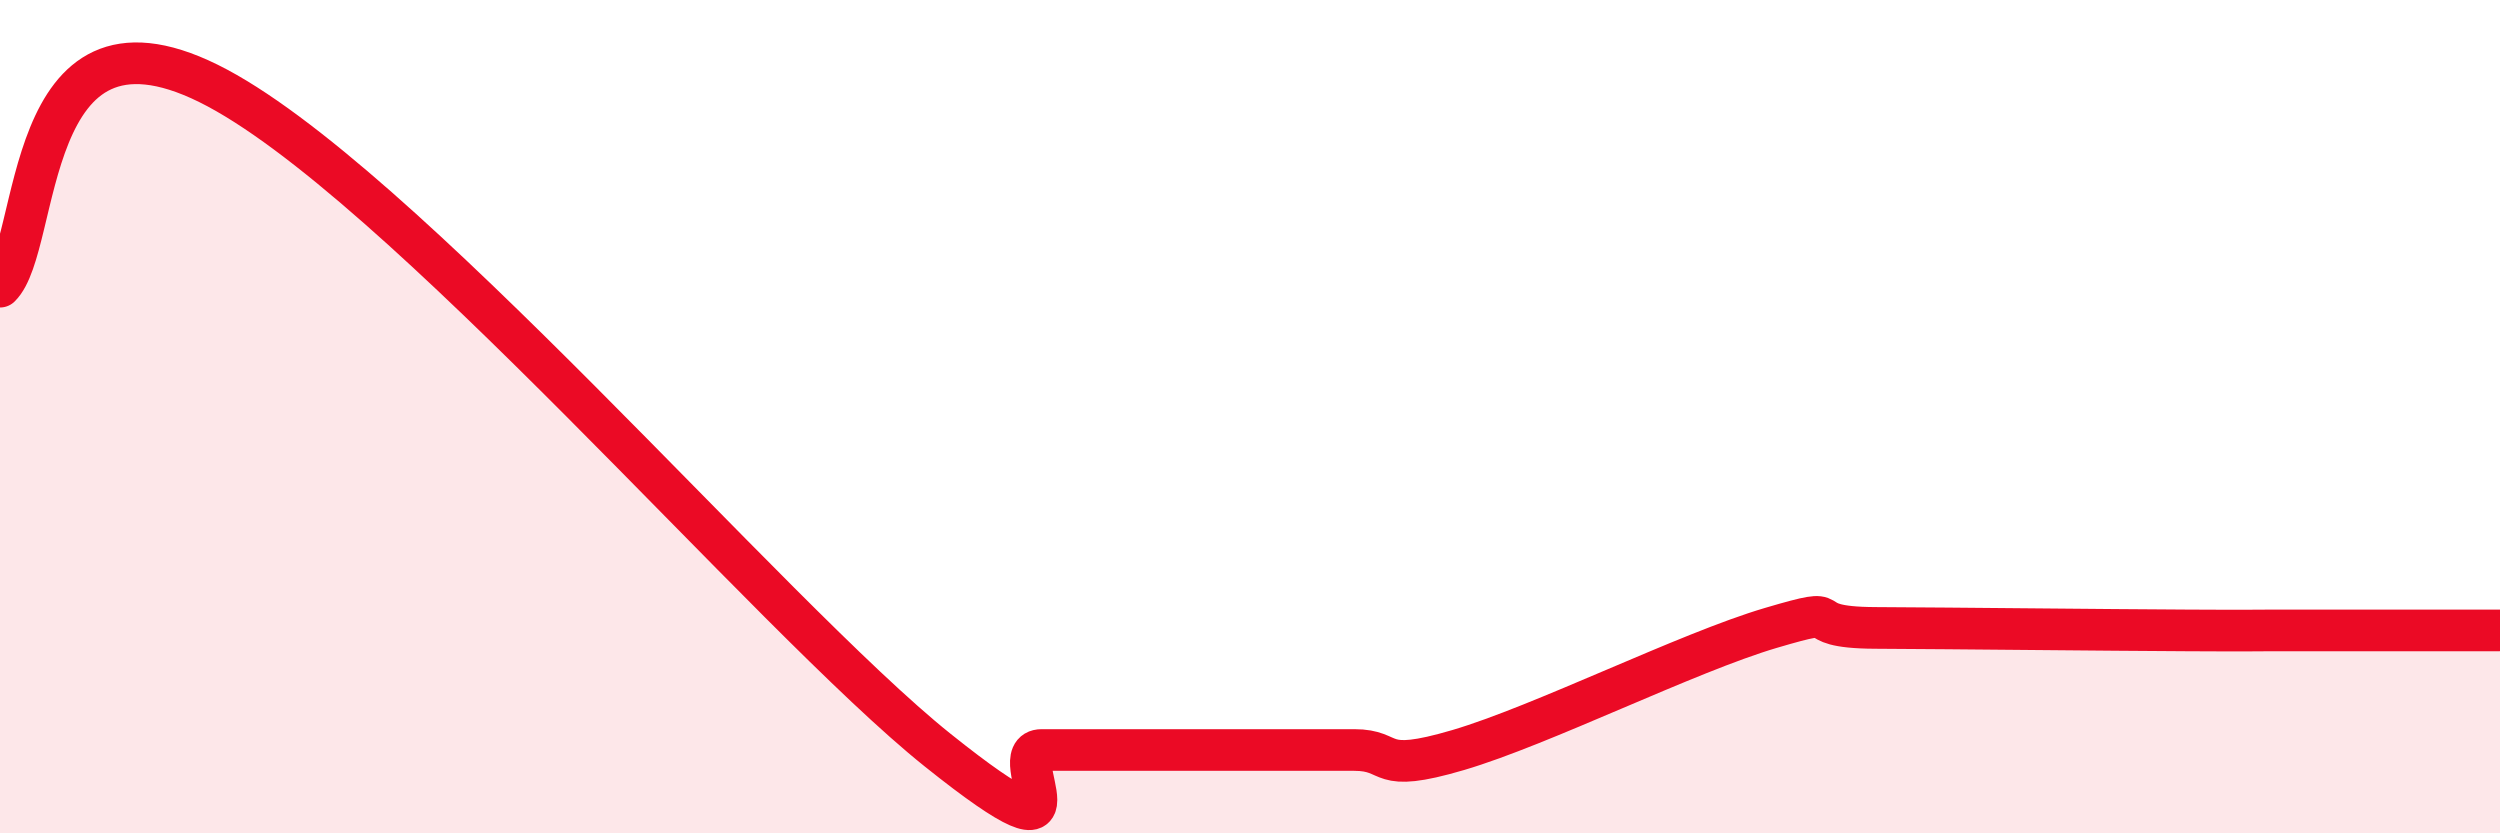 
    <svg width="60" height="20" viewBox="0 0 60 20" xmlns="http://www.w3.org/2000/svg">
      <path
        d="M 0,6.88 C 1,5.9 0.5,-0.22 5,2 C 9.5,4.22 18.5,14.8 22.5,18 C 26.5,21.2 24,18 25,18 C 26,18 26.5,18 27.5,18 C 28.5,18 29,18 30,18 C 31,18 31.5,18 32.5,18 C 33.5,18 33,18.59 35,18 C 37,17.41 40.5,15.66 42.5,15.07 C 44.5,14.48 43,15.06 45,15.07 C 47,15.08 50.5,15.12 52.5,15.13 C 54.5,15.14 53.5,15.13 55,15.13 C 56.5,15.13 59,15.13 60,15.13L60 20L0 20Z"
        fill="#EB0A25"
        opacity="0.1"
        stroke-linecap="round"
        stroke-linejoin="round"
      />
      <path
        d="M 0,6.88 C 1,5.9 0.5,-0.22 5,2 C 9.5,4.22 18.5,14.8 22.5,18 C 26.5,21.2 24,18 25,18 C 26,18 26.5,18 27.5,18 C 28.5,18 29,18 30,18 C 31,18 31.5,18 32.5,18 C 33.5,18 33,18.59 35,18 C 37,17.41 40.5,15.66 42.5,15.07 C 44.5,14.48 43,15.06 45,15.07 C 47,15.08 50.5,15.12 52.5,15.13 C 54.5,15.14 53.5,15.13 55,15.13 C 56.5,15.13 59,15.13 60,15.13"
        stroke="#EB0A25"
        stroke-width="1"
        fill="none"
        stroke-linecap="round"
        stroke-linejoin="round"
      />
    </svg>
  
